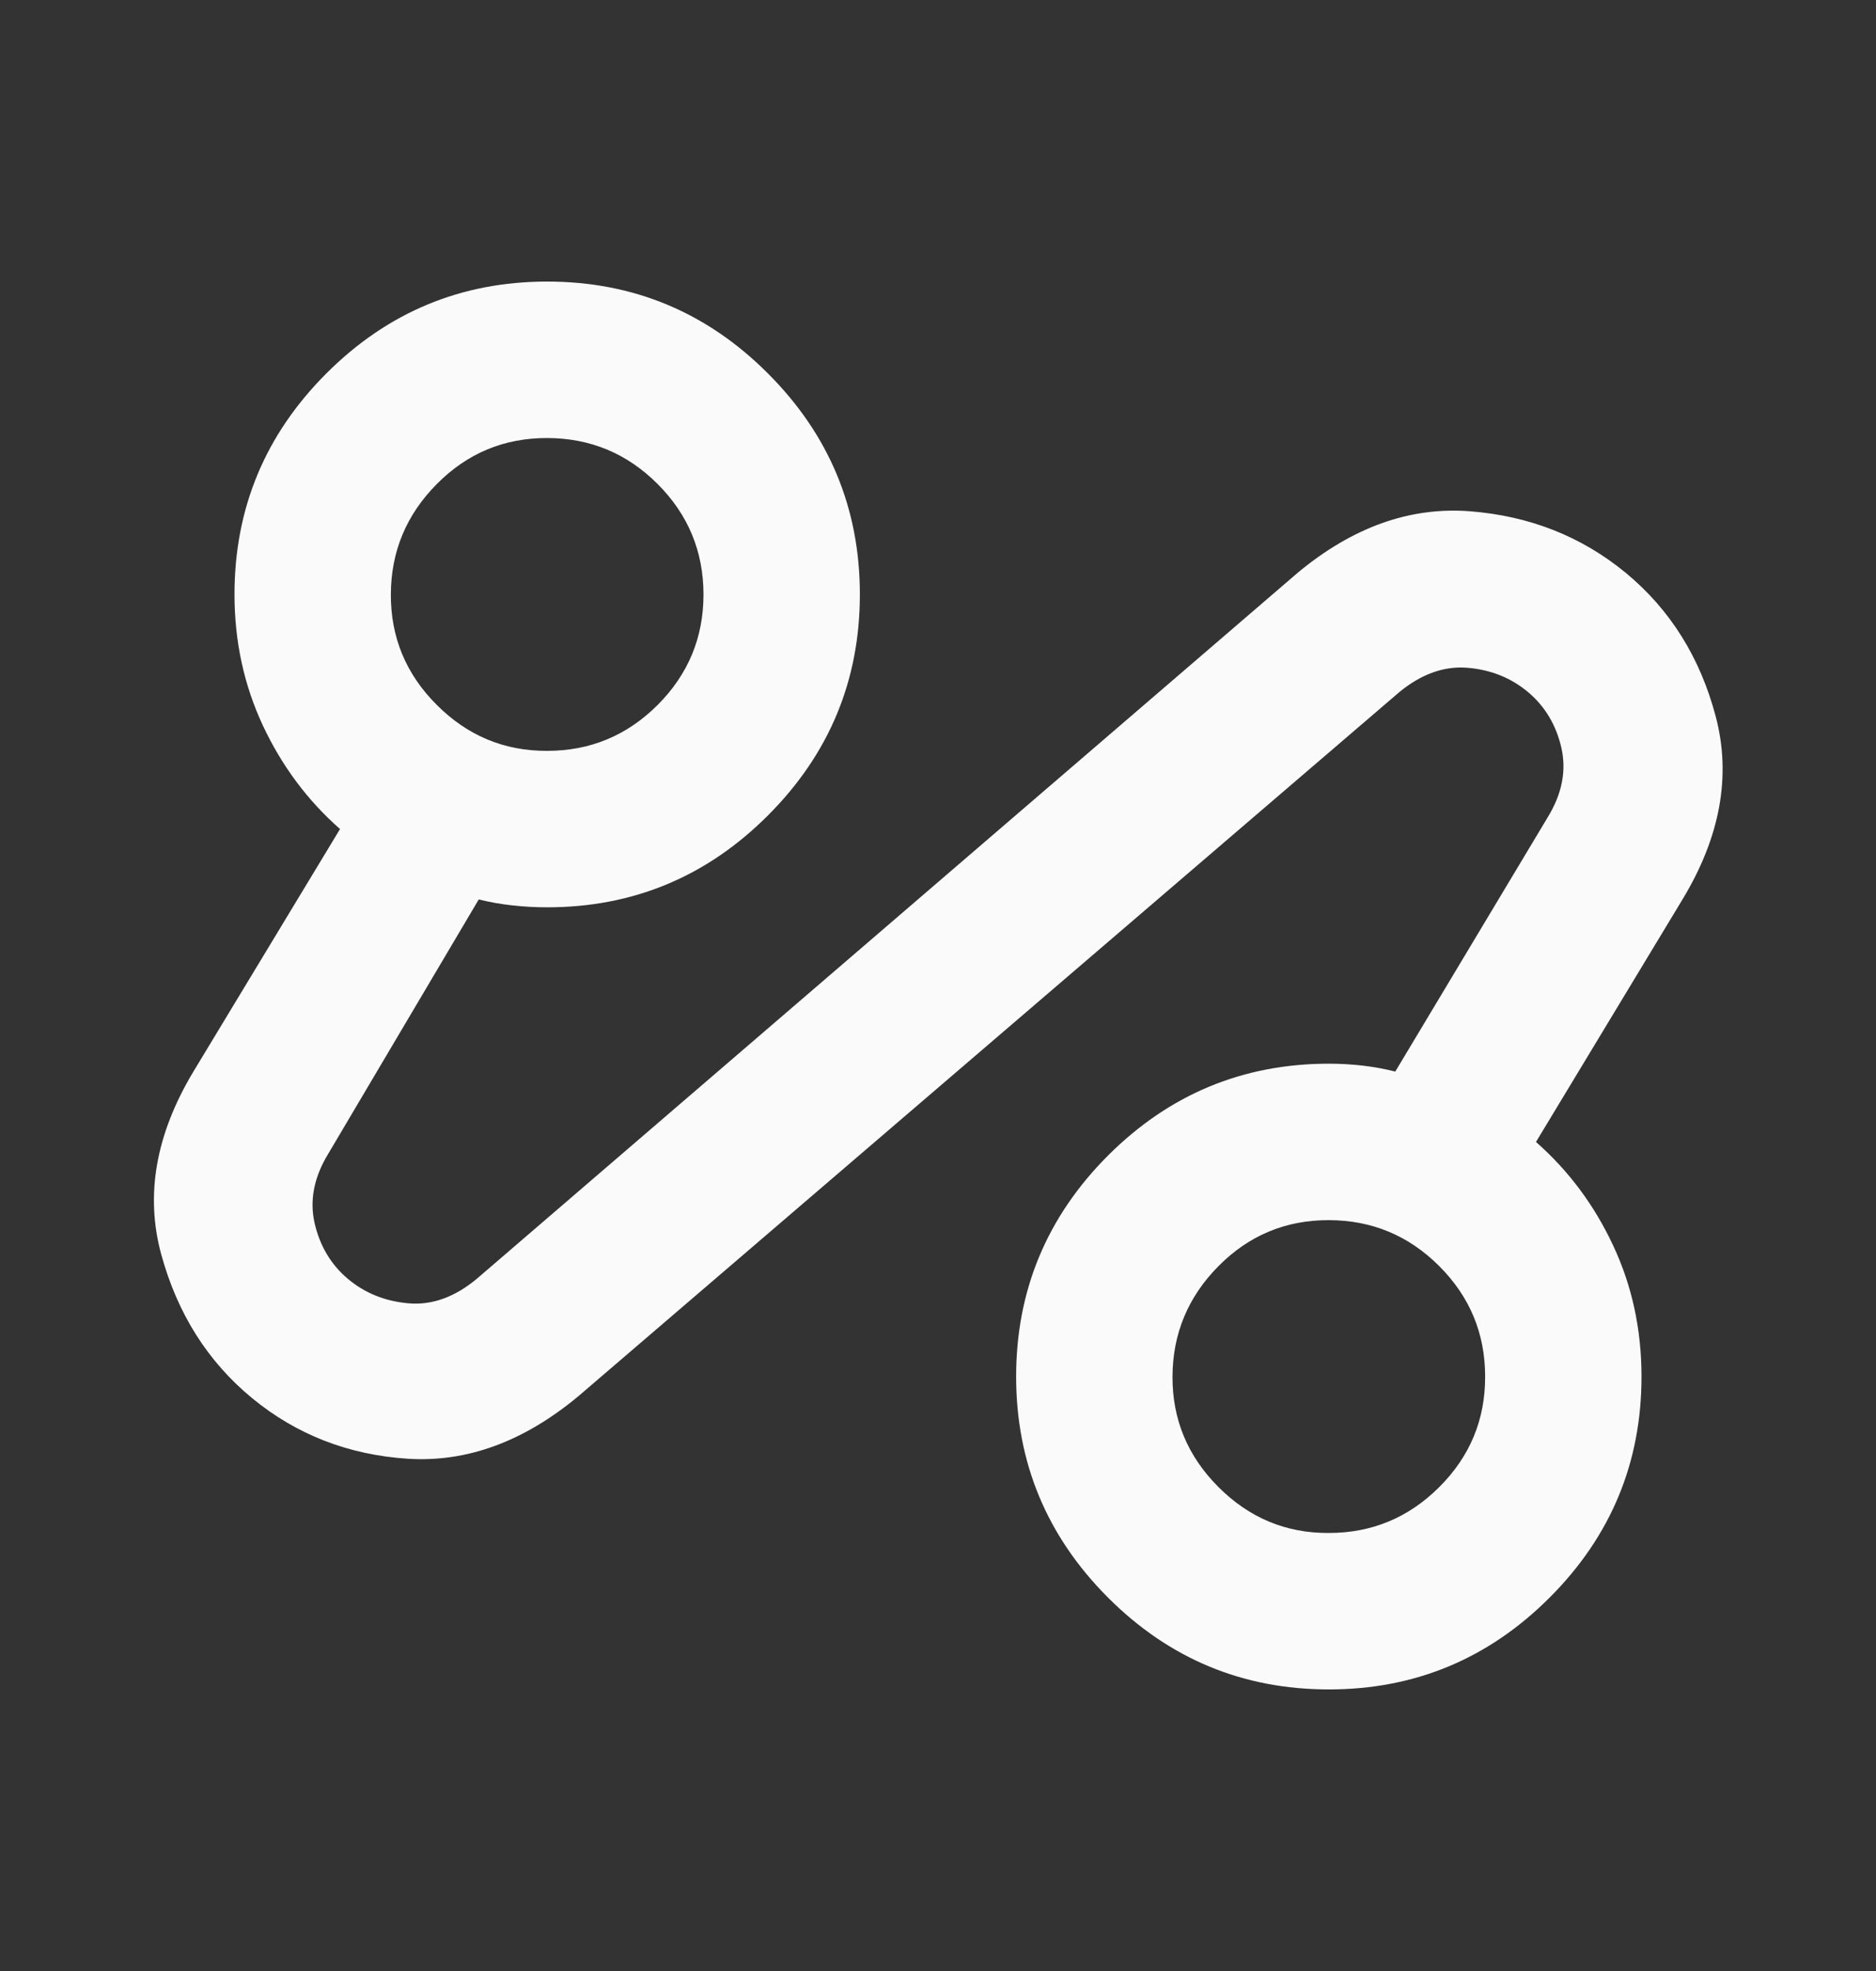 <svg xmlns="http://www.w3.org/2000/svg" width="20" height="21" viewBox="0 0 20 21" fill="none">
  <rect x="0" y="0" width="20" height="21" fill="#333333" stroke="none"/>
  <path d="M6.167 14.875C5.583 15.361 4.976 15.583 4.344 15.542C3.712 15.5 3.16 15.285 2.687 14.896C2.215 14.507 1.892 13.997 1.719 13.365C1.546 12.733 1.661 12.084 2.062 11.417L3.625 8.833C3.278 8.528 3.004 8.16 2.802 7.729C2.601 7.299 2.5 6.833 2.5 6.333C2.5 5.417 2.826 4.632 3.479 3.979C4.132 3.326 4.917 3 5.833 3C6.75 3 7.535 3.326 8.187 3.979C8.84 4.632 9.167 5.417 9.167 6.333C9.167 7.25 8.84 8.035 8.187 8.688C7.535 9.34 6.75 9.667 5.833 9.667C5.708 9.667 5.583 9.66 5.458 9.646C5.333 9.632 5.215 9.611 5.104 9.583L3.5 12.292C3.347 12.542 3.299 12.788 3.354 13.032C3.41 13.275 3.528 13.473 3.708 13.625C3.889 13.777 4.104 13.864 4.354 13.886C4.604 13.908 4.847 13.821 5.083 13.625L13.833 6.104C14.417 5.618 15.028 5.399 15.667 5.447C16.305 5.496 16.861 5.715 17.333 6.104C17.805 6.494 18.125 7.004 18.292 7.636C18.458 8.268 18.34 8.917 17.937 9.583L16.375 12.167C16.722 12.472 16.997 12.84 17.198 13.271C17.4 13.701 17.5 14.167 17.5 14.667C17.5 15.583 17.174 16.368 16.521 17.021C15.868 17.674 15.083 18 14.167 18C13.25 18 12.465 17.674 11.812 17.021C11.16 16.368 10.833 15.583 10.833 14.667C10.833 13.75 11.16 12.965 11.812 12.312C12.465 11.66 13.25 11.333 14.167 11.333C14.292 11.333 14.413 11.34 14.532 11.354C14.65 11.368 14.764 11.389 14.875 11.417L16.5 8.708C16.653 8.458 16.701 8.212 16.646 7.968C16.59 7.725 16.472 7.527 16.292 7.375C16.111 7.223 15.896 7.136 15.646 7.115C15.396 7.094 15.153 7.181 14.917 7.375L6.167 14.875ZM5.833 8C6.292 8 6.684 7.837 7.011 7.511C7.337 7.185 7.5 6.792 7.5 6.333C7.499 5.874 7.336 5.482 7.011 5.157C6.685 4.831 6.293 4.668 5.833 4.667C5.374 4.666 4.982 4.829 4.657 5.157C4.332 5.484 4.168 5.877 4.167 6.333C4.165 6.79 4.328 7.183 4.657 7.511C4.985 7.839 5.377 8.002 5.833 8ZM14.167 16.333C14.625 16.333 15.017 16.17 15.344 15.844C15.671 15.518 15.834 15.126 15.833 14.667C15.833 14.208 15.67 13.816 15.344 13.49C15.018 13.164 14.626 13.001 14.167 13C13.707 12.999 13.315 13.162 12.99 13.49C12.665 13.818 12.502 14.21 12.5 14.667C12.498 15.123 12.662 15.516 12.99 15.844C13.318 16.172 13.71 16.336 14.167 16.333Z" fill="#FAFAFA"/>
</svg>